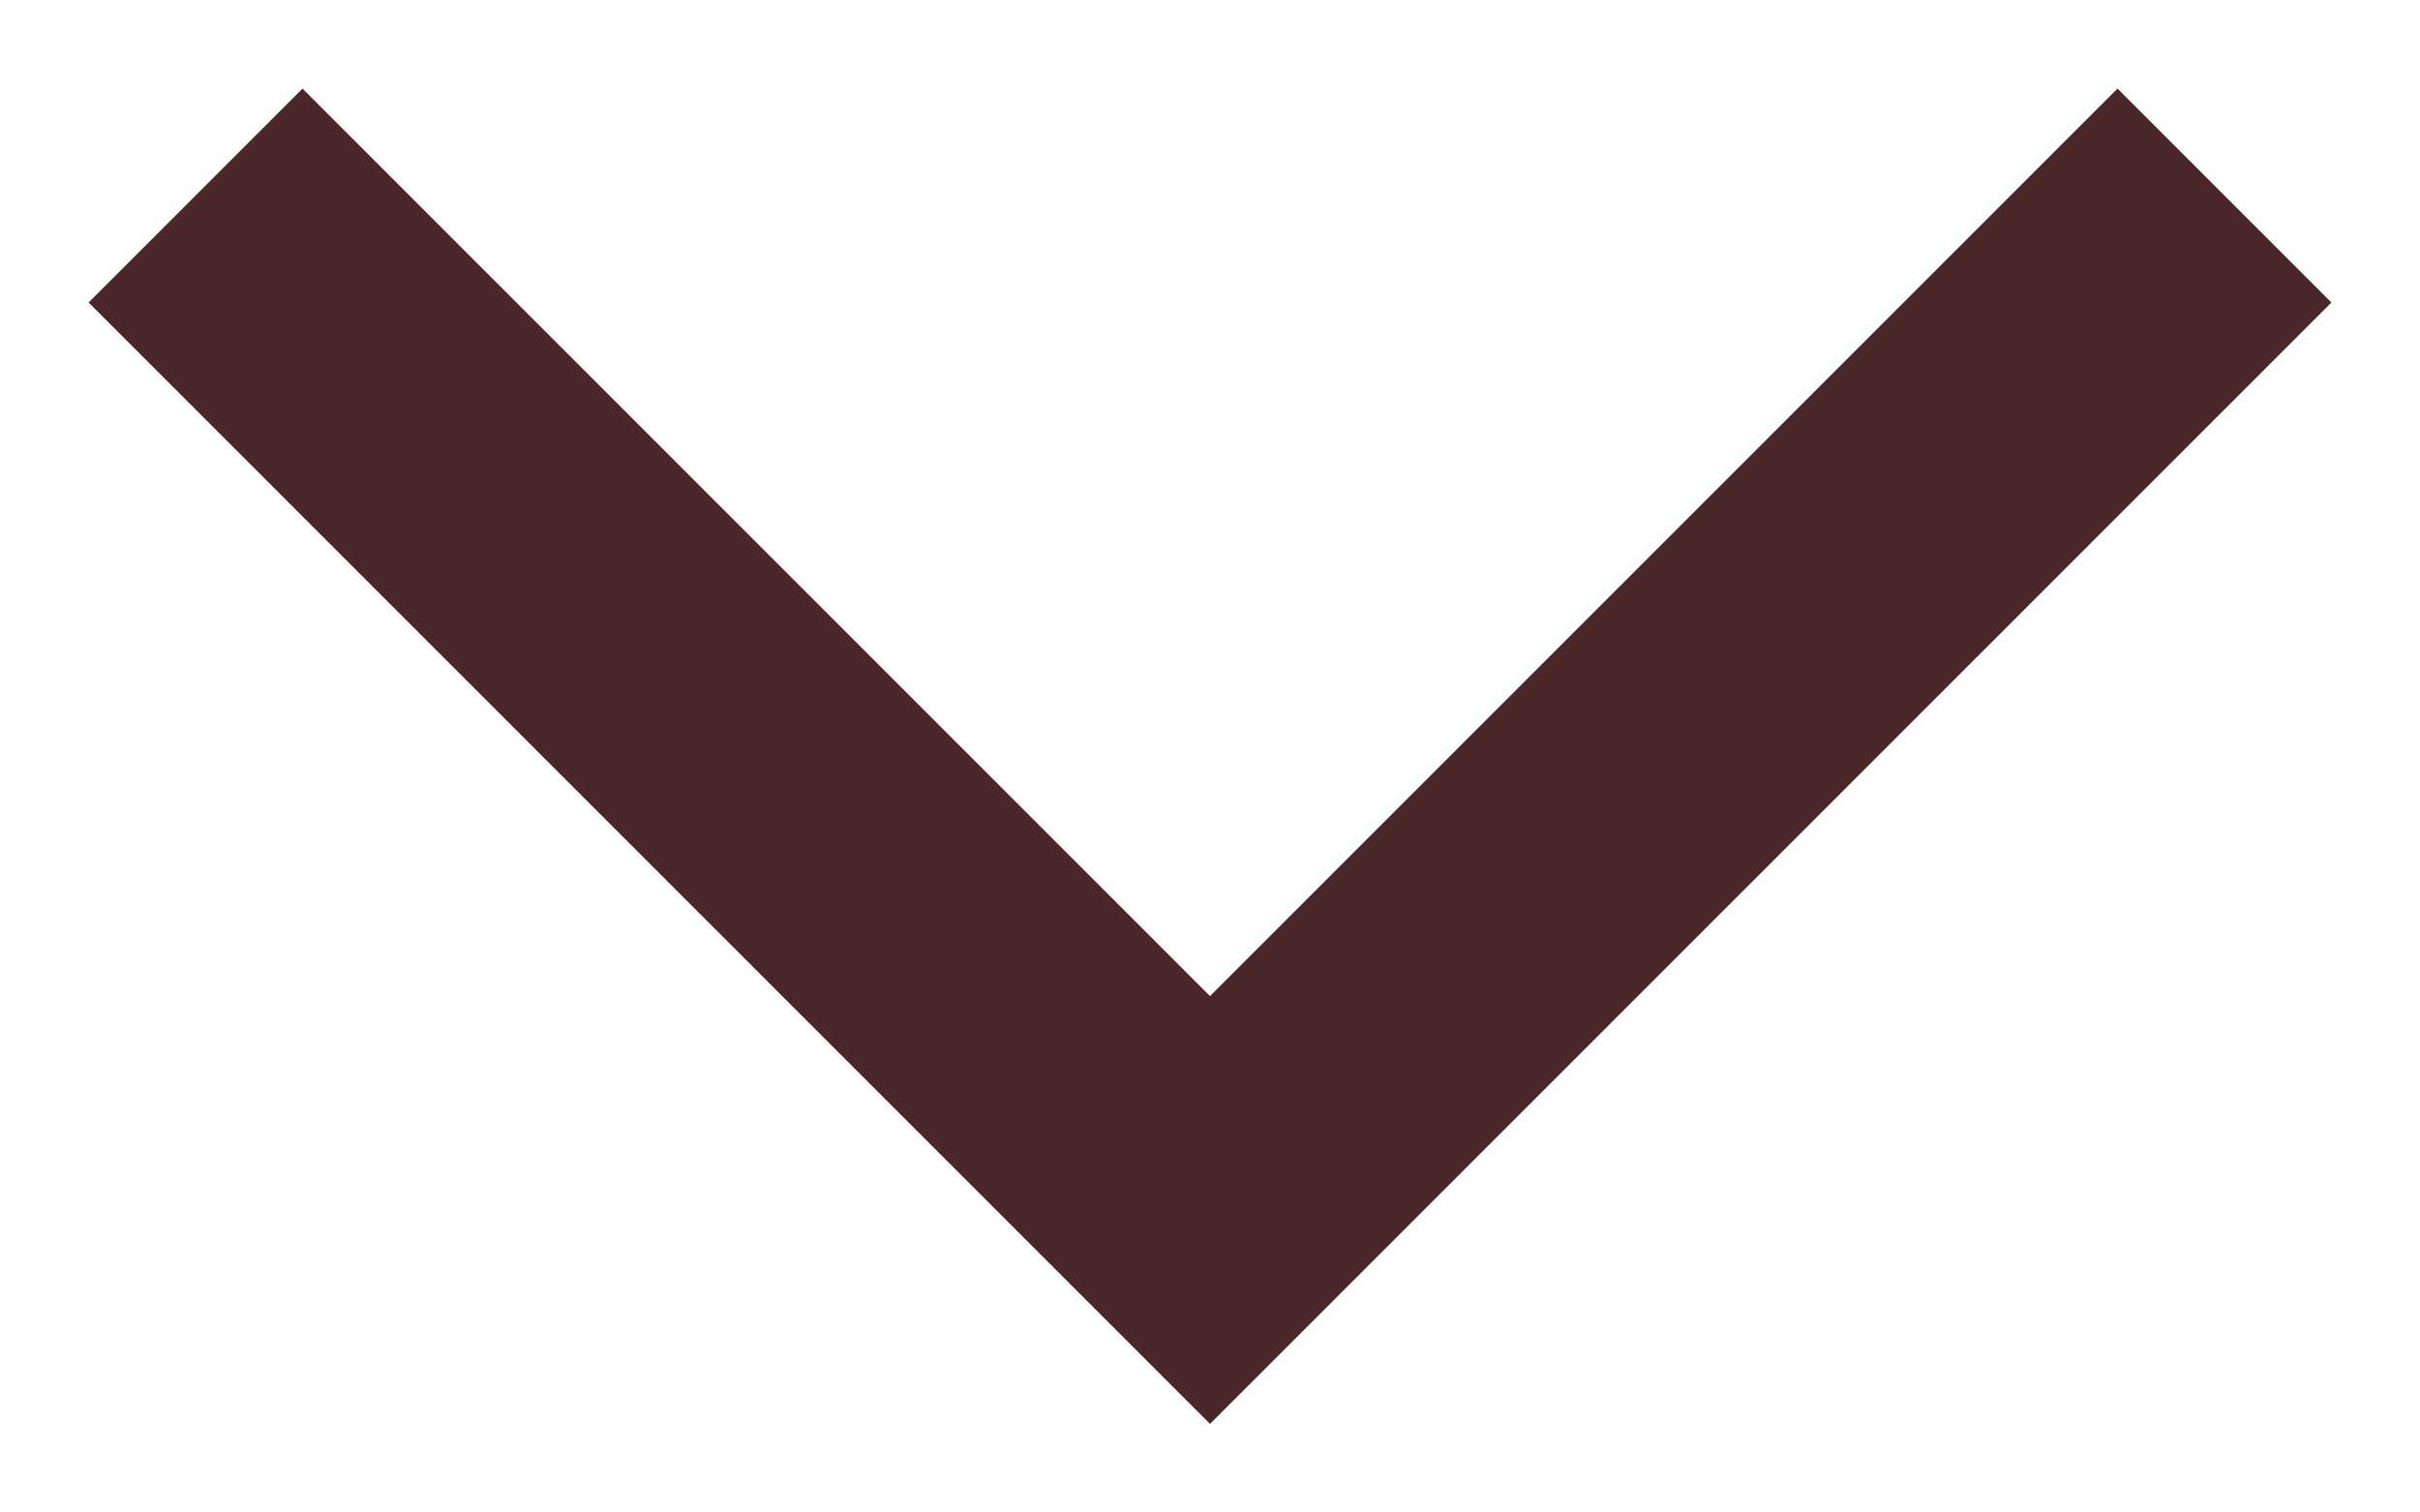 <svg width="16" height="10" viewBox="0 0 16 10" fill="none" xmlns="http://www.w3.org/2000/svg">
<path id="Vector 8" d="M2 2L8 8L14 2" stroke="#492728" stroke-width="2" stroke-linecap="square"/>
</svg>
